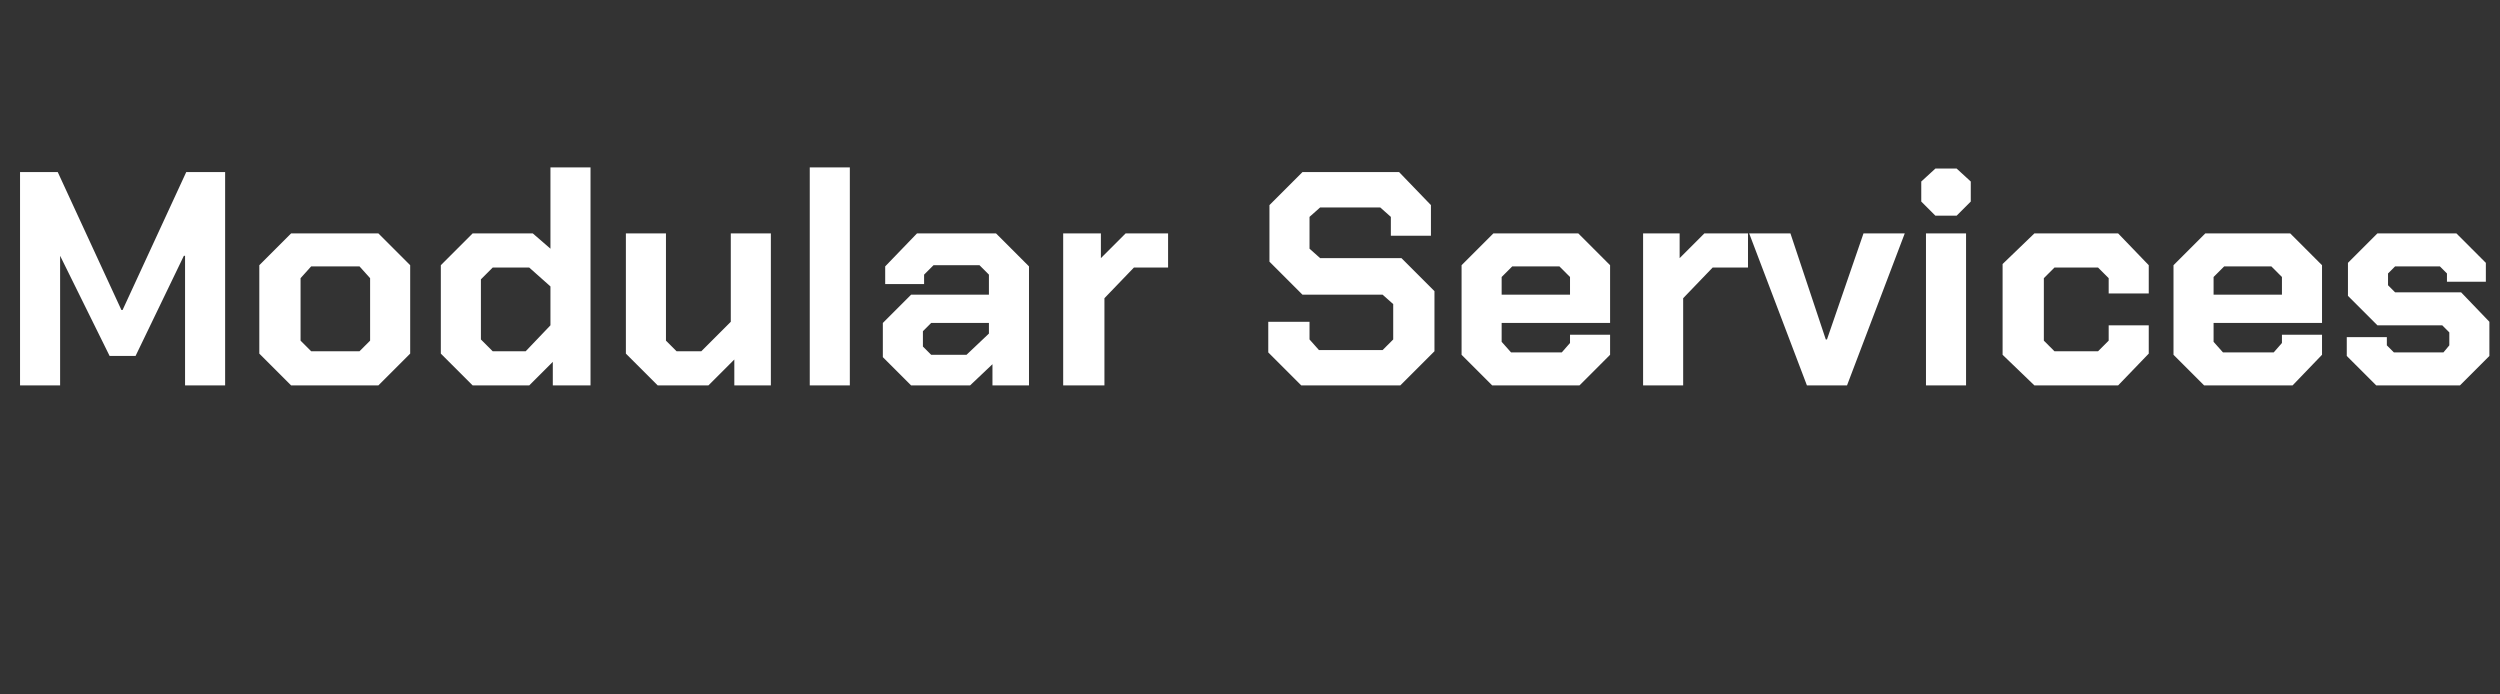 <?xml version="1.0" standalone="no"?><!DOCTYPE svg PUBLIC "-//W3C//DTD SVG 1.1//EN" "http://www.w3.org/Graphics/SVG/1.1/DTD/svg11.dtd"><svg xmlns="http://www.w3.org/2000/svg" version="1.1" width="212.1px" height="58.9px" viewBox="0 -7 212.1 58.9" style="top:-7px"><rect x="0" y="-7" width="212.1" height="58.9" fill="#333333" stroke="none"/>  <desc>Modular Services</desc>  <defs/>  <g id="Polygon148893">    <path d="M 1.7 7.6 L 4.9 7.6 L 10.3 19.3 L 10.4 19.3 L 15.8 7.6 L 19.1 7.6 L 19.1 25.7 L 15.7 25.7 L 15.7 14.7 L 15.6 14.7 L 11.5 23.2 L 9.3 23.2 L 5.1 14.7 L 5.1 14.7 L 5.1 25.7 L 1.7 25.7 L 1.7 7.6 Z M 22 23 L 22 15.5 L 24.7 12.8 L 32.1 12.8 L 34.8 15.5 L 34.8 23 L 32.1 25.7 L 24.7 25.7 L 22 23 Z M 30.5 22.8 L 31.4 21.9 L 31.4 16.6 L 30.5 15.6 L 26.4 15.6 L 25.5 16.6 L 25.5 21.9 L 26.4 22.8 L 30.5 22.8 Z M 37.4 23 L 37.4 15.5 L 40.1 12.8 L 45.2 12.8 L 46.7 14.1 L 46.7 7.2 L 50.1 7.2 L 50.1 25.7 L 46.9 25.7 L 46.9 23.7 L 44.9 25.7 L 40.1 25.7 L 37.4 23 Z M 44.6 22.8 L 46.7 20.6 L 46.7 17.3 L 44.9 15.7 L 41.8 15.7 L 40.8 16.7 L 40.8 21.8 L 41.8 22.8 L 44.6 22.8 Z M 53.1 23 L 53.1 12.8 L 56.5 12.8 L 56.5 21.9 L 57.4 22.8 L 59.5 22.8 L 62 20.3 L 62 12.8 L 65.4 12.8 L 65.4 25.7 L 62.3 25.7 L 62.3 23.5 L 60.1 25.7 L 55.8 25.7 L 53.1 23 Z M 68.7 7.2 L 72.1 7.2 L 72.1 25.7 L 68.7 25.7 L 68.7 7.2 Z M 74.9 23.3 L 74.9 20.4 L 77.3 18 L 83.9 18 L 83.9 16.3 L 83.1 15.5 L 79.2 15.5 L 78.4 16.3 L 78.4 17.1 L 75.1 17.1 L 75.1 15.6 L 77.8 12.8 L 84.5 12.8 L 87.3 15.6 L 87.3 25.7 L 84.2 25.7 L 84.2 23.9 L 82.3 25.7 L 77.3 25.7 L 74.9 23.3 Z M 82 23.1 L 83.9 21.3 L 83.9 20.4 L 79 20.4 L 78.3 21.1 L 78.3 22.4 L 79 23.1 L 82 23.1 Z M 90.2 12.8 L 93.4 12.8 L 93.4 14.9 L 95.5 12.8 L 99.1 12.8 L 99.1 15.7 L 96.2 15.7 L 93.7 18.3 L 93.7 25.7 L 90.2 25.7 L 90.2 12.8 Z M 107.6 22.9 L 107.6 20.3 L 111.1 20.3 L 111.1 21.8 L 111.9 22.7 L 117.3 22.7 L 118.2 21.8 L 118.2 18.8 L 117.3 18 L 110.5 18 L 107.7 15.2 L 107.7 10.4 L 110.5 7.6 L 118.7 7.6 L 121.4 10.4 L 121.4 13 L 118 13 L 118 11.4 L 117.1 10.6 L 112 10.6 L 111.1 11.4 L 111.1 14.1 L 112 14.9 L 118.9 14.9 L 121.7 17.7 L 121.7 22.8 L 118.8 25.7 L 110.4 25.7 L 107.6 22.9 Z M 124 23.1 L 124 15.5 L 126.7 12.8 L 133.9 12.8 L 136.6 15.5 L 136.6 20.4 L 127.4 20.4 L 127.4 22 L 128.2 22.9 L 132.5 22.9 L 133.2 22.1 L 133.2 21.4 L 136.6 21.4 L 136.6 23.1 L 134 25.7 L 126.6 25.7 L 124 23.1 Z M 133.2 18 L 133.2 16.5 L 132.3 15.6 L 128.3 15.6 L 127.4 16.5 L 127.4 18 L 133.2 18 Z M 139.4 12.8 L 142.5 12.8 L 142.5 14.9 L 144.6 12.8 L 148.3 12.8 L 148.3 15.7 L 145.3 15.7 L 142.8 18.3 L 142.8 25.7 L 139.4 25.7 L 139.4 12.8 Z M 148.4 12.8 L 151.9 12.8 L 154.9 21.8 L 155 21.8 L 158.1 12.8 L 161.6 12.8 L 156.7 25.7 L 153.3 25.7 L 148.4 12.8 Z M 163 10.1 L 163 8.4 L 164.2 7.3 L 166 7.3 L 167.2 8.4 L 167.2 10.1 L 166 11.3 L 164.2 11.3 L 163 10.1 Z M 163.4 12.8 L 166.8 12.8 L 166.8 25.7 L 163.4 25.7 L 163.4 12.8 Z M 169.9 23.1 L 169.9 15.4 L 172.6 12.8 L 179.7 12.8 L 182.3 15.5 L 182.3 17.9 L 178.9 17.9 L 178.9 16.6 L 178 15.7 L 174.3 15.7 L 173.4 16.6 L 173.4 21.9 L 174.3 22.8 L 178 22.8 L 178.9 21.9 L 178.9 20.6 L 182.3 20.6 L 182.3 23 L 179.7 25.7 L 172.6 25.7 L 169.9 23.1 Z M 184.4 23.1 L 184.4 15.5 L 187.1 12.8 L 194.3 12.8 L 197 15.5 L 197 20.4 L 187.8 20.4 L 187.8 22 L 188.6 22.9 L 192.9 22.9 L 193.6 22.1 L 193.6 21.4 L 197 21.4 L 197 23.1 L 194.5 25.7 L 187 25.7 L 184.4 23.1 Z M 193.6 18 L 193.6 16.5 L 192.7 15.6 L 188.7 15.6 L 187.8 16.5 L 187.8 18 L 193.6 18 Z M 199.1 23.2 L 199.1 21.6 L 202.5 21.6 L 202.5 22.3 L 203.1 22.9 L 207.3 22.9 L 207.8 22.3 L 207.8 21.2 L 207.2 20.6 L 201.7 20.6 L 199.2 18.1 L 199.2 15.3 L 201.7 12.8 L 208.4 12.8 L 210.9 15.3 L 210.9 16.9 L 207.6 16.9 L 207.6 16.2 L 207 15.6 L 203.2 15.6 L 202.6 16.2 L 202.6 17.2 L 203.2 17.8 L 208.8 17.8 L 211.2 20.3 L 211.2 23.2 L 208.7 25.7 L 201.6 25.7 L 199.1 23.2 Z " stroke="none" fill="#fff"/>  </g></svg>